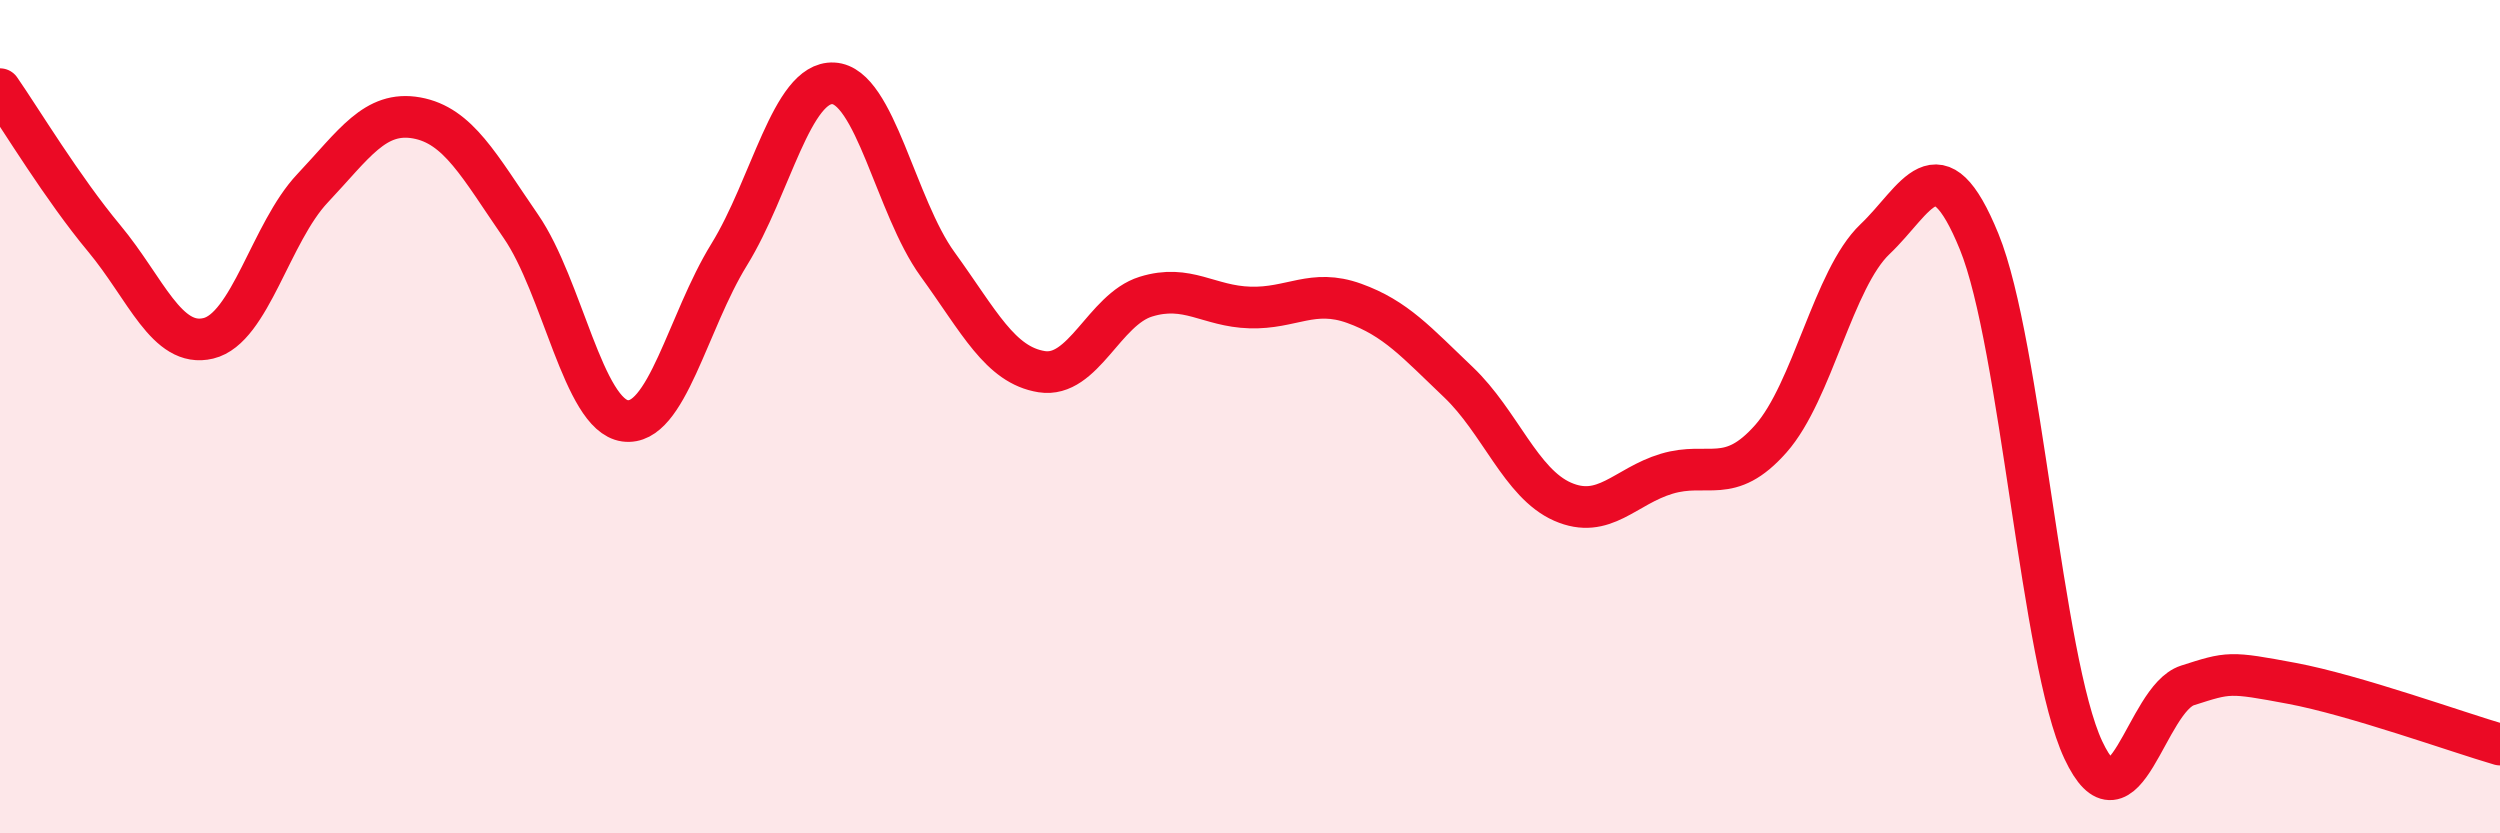 
    <svg width="60" height="20" viewBox="0 0 60 20" xmlns="http://www.w3.org/2000/svg">
      <path
        d="M 0,2.14 C 0.5,2.86 1.5,4.52 2.5,5.72 C 3.5,6.92 4,8.36 5,8.12 C 6,7.88 6.5,5.58 7.5,4.52 C 8.5,3.46 9,2.65 10,2.83 C 11,3.01 11.5,3.98 12.5,5.43 C 13.5,6.88 14,9.96 15,10.1 C 16,10.24 16.5,7.73 17.5,6.11 C 18.5,4.49 19,1.95 20,2 C 21,2.05 21.5,4.96 22.5,6.34 C 23.5,7.72 24,8.76 25,8.92 C 26,9.08 26.5,7.43 27.5,7.12 C 28.5,6.81 29,7.35 30,7.38 C 31,7.41 31.5,6.92 32.5,7.28 C 33.5,7.64 34,8.22 35,9.17 C 36,10.12 36.5,11.6 37.5,12.04 C 38.5,12.48 39,11.67 40,11.37 C 41,11.07 41.5,11.66 42.5,10.53 C 43.5,9.4 44,6.69 45,5.74 C 46,4.79 46.5,3.35 47.5,5.8 C 48.5,8.25 49,15.87 50,18 C 51,20.13 51.5,16.77 52.5,16.45 C 53.5,16.13 53.5,16.12 55,16.4 C 56.5,16.68 59,17.58 60,17.87L60 20L0 20Z"
        fill="#EB0A25"
        opacity="0.1"
        stroke-linecap="round"
        stroke-linejoin="round"
      />
      <path
        d="M 0,2.14 C 0.5,2.86 1.5,4.52 2.5,5.72 C 3.5,6.92 4,8.36 5,8.12 C 6,7.88 6.5,5.58 7.5,4.52 C 8.5,3.46 9,2.65 10,2.83 C 11,3.01 11.5,3.98 12.5,5.43 C 13.5,6.88 14,9.96 15,10.1 C 16,10.24 16.5,7.73 17.5,6.11 C 18.5,4.49 19,1.95 20,2 C 21,2.05 21.5,4.96 22.5,6.34 C 23.5,7.72 24,8.76 25,8.92 C 26,9.08 26.5,7.43 27.5,7.12 C 28.5,6.81 29,7.35 30,7.38 C 31,7.41 31.5,6.92 32.5,7.28 C 33.5,7.64 34,8.22 35,9.17 C 36,10.12 36.5,11.6 37.5,12.04 C 38.5,12.48 39,11.67 40,11.37 C 41,11.07 41.5,11.66 42.5,10.53 C 43.5,9.4 44,6.69 45,5.74 C 46,4.79 46.5,3.35 47.5,5.8 C 48.5,8.25 49,15.87 50,18 C 51,20.13 51.5,16.77 52.5,16.45 C 53.5,16.13 53.5,16.12 55,16.4 C 56.5,16.68 59,17.58 60,17.87"
        stroke="#EB0A25"
        stroke-width="1"
        fill="none"
        stroke-linecap="round"
        stroke-linejoin="round"
      />
    </svg>
  
